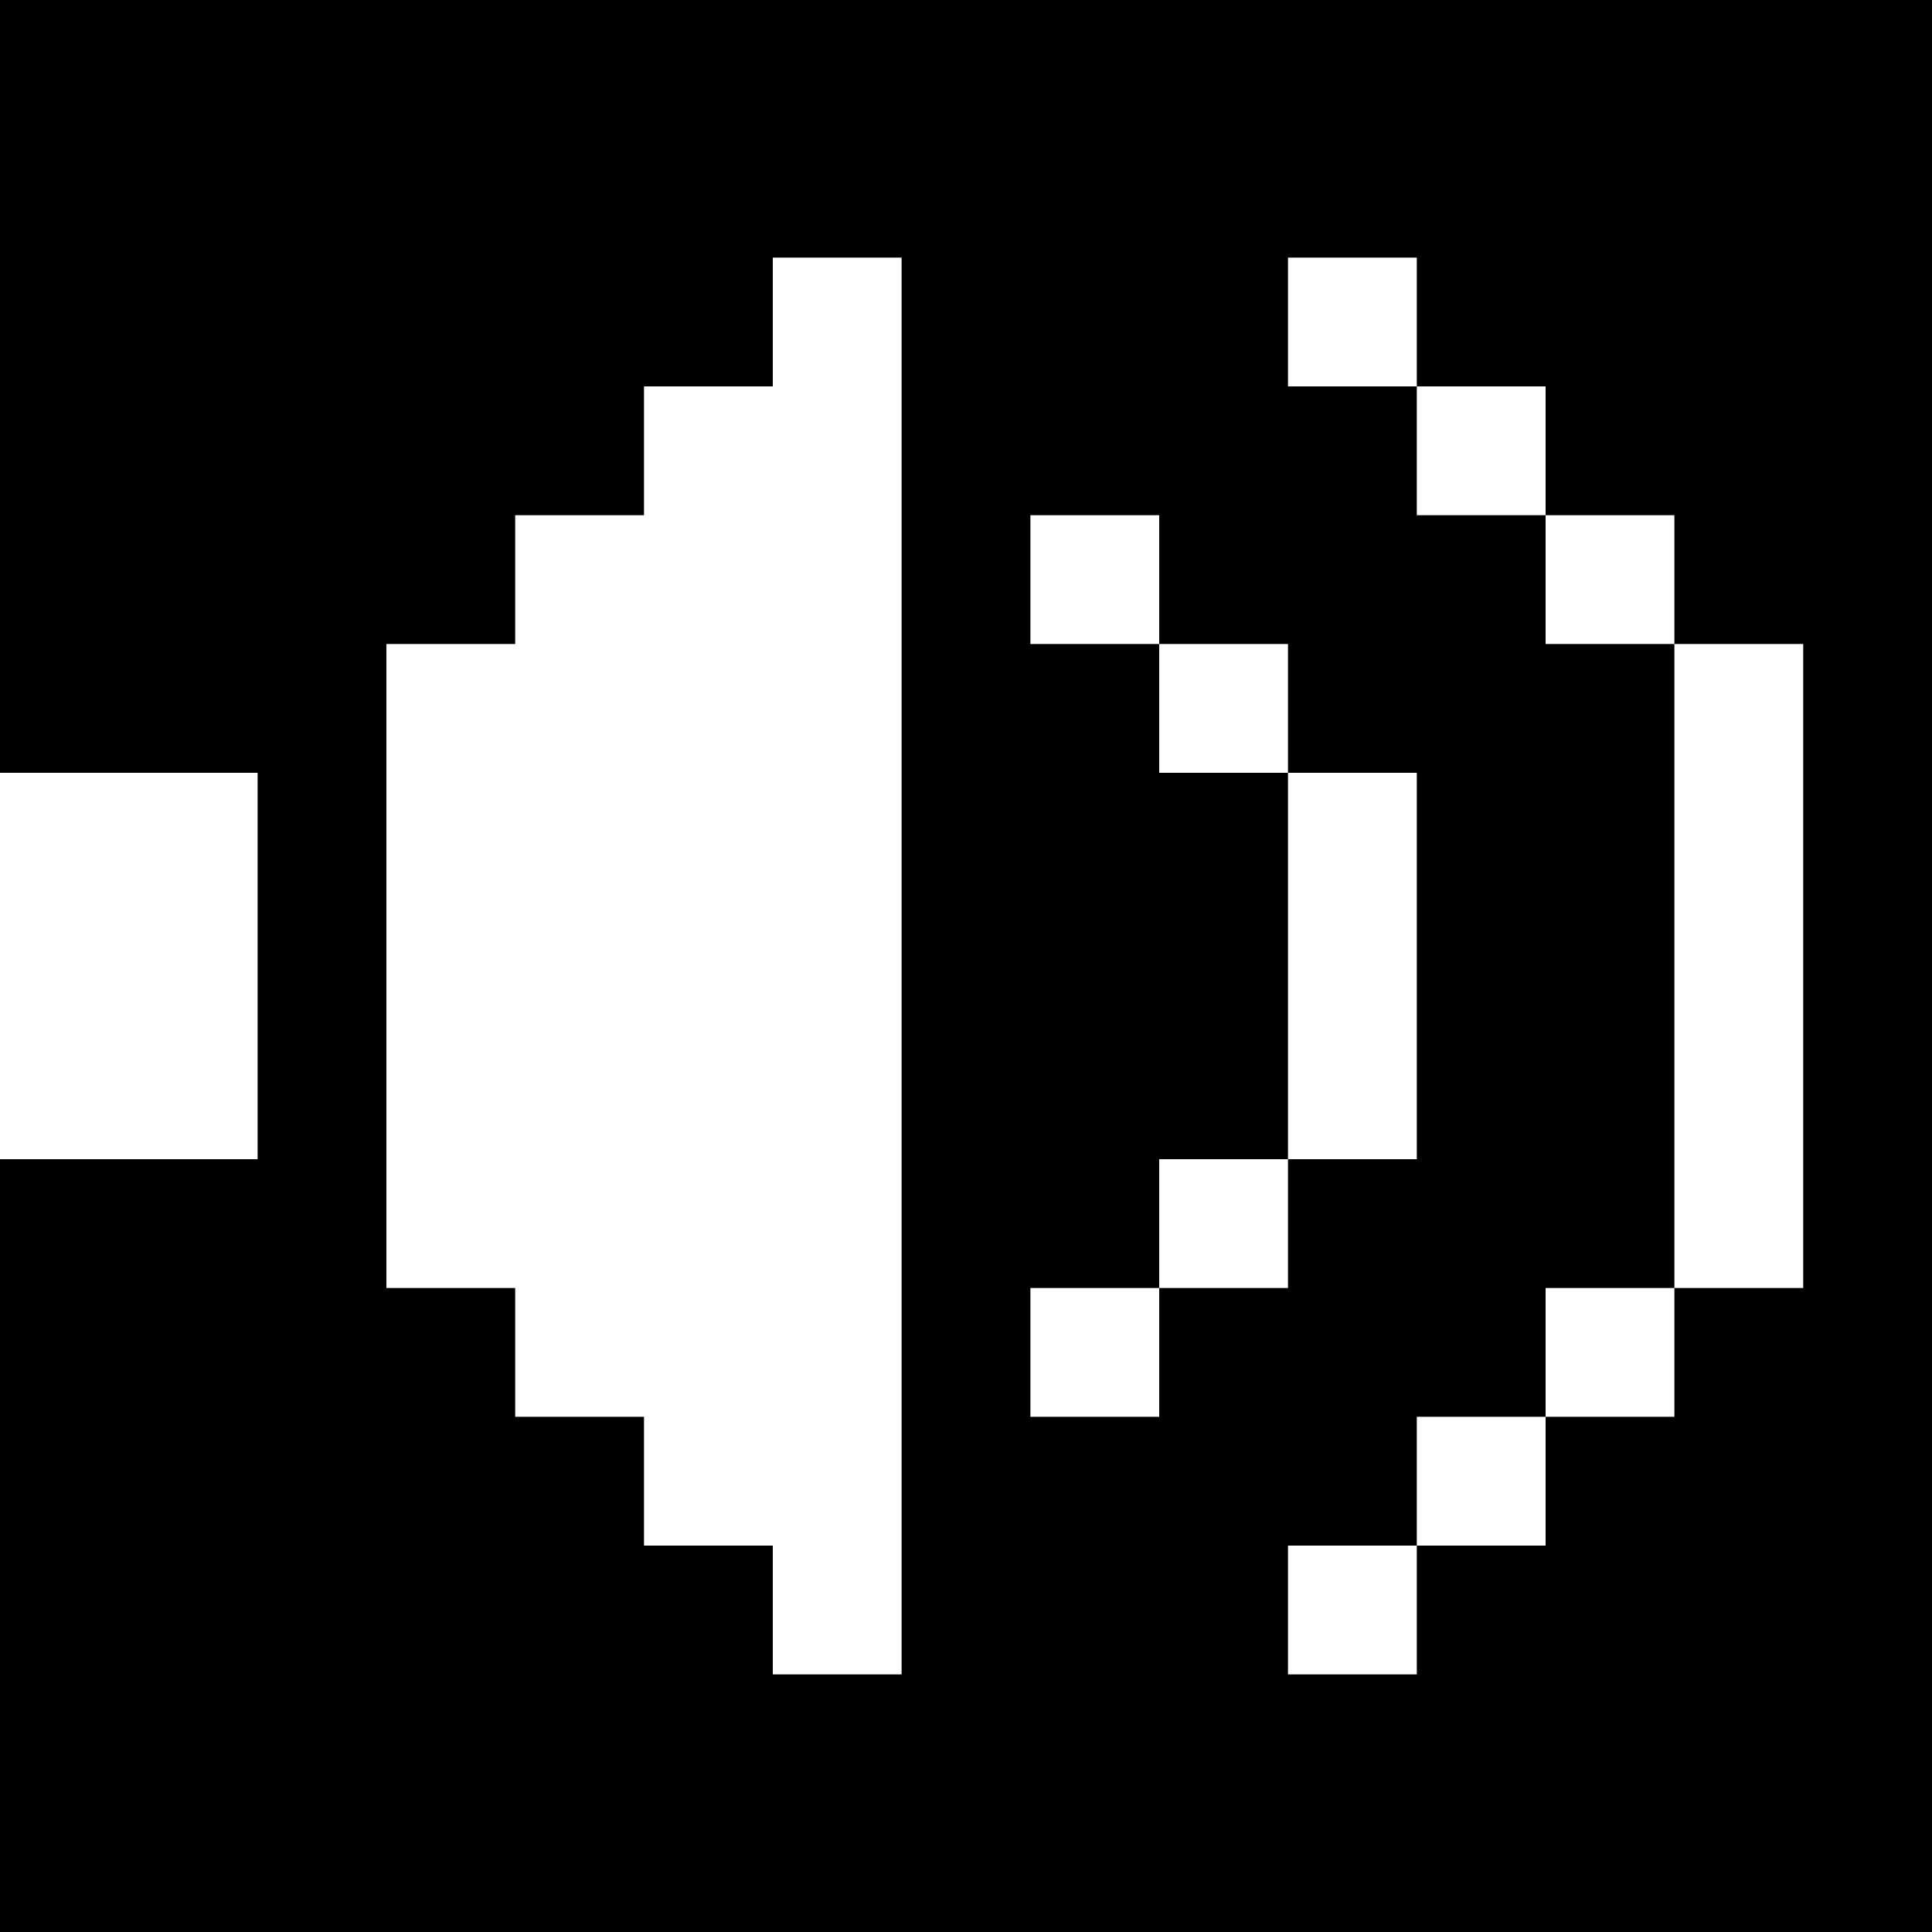 <svg version="1" xmlns="http://www.w3.org/2000/svg" width="60" height="60" viewBox="0 0 45 45"><path d="M22.5 0H0v18h6v9H0v18h45V0H22.5zm-3 6H21v33h-3v-3h-3v-3h-3v-3H9V15h3v-3h3V9h3V6h1.5zm12 0H33v3h3v3h3v3h3v15h-3v3h-3v3h-3v3h-3v-3h3v-3h3v-3h3V15h-3v-3h-3V9h-3V6h1.5zm-6 6H27v3h3v3h3v9h-3v3h-3v3h-3v-3h3v-3h3v-9h-3v-3h-3v-3h1.5z"/></svg>